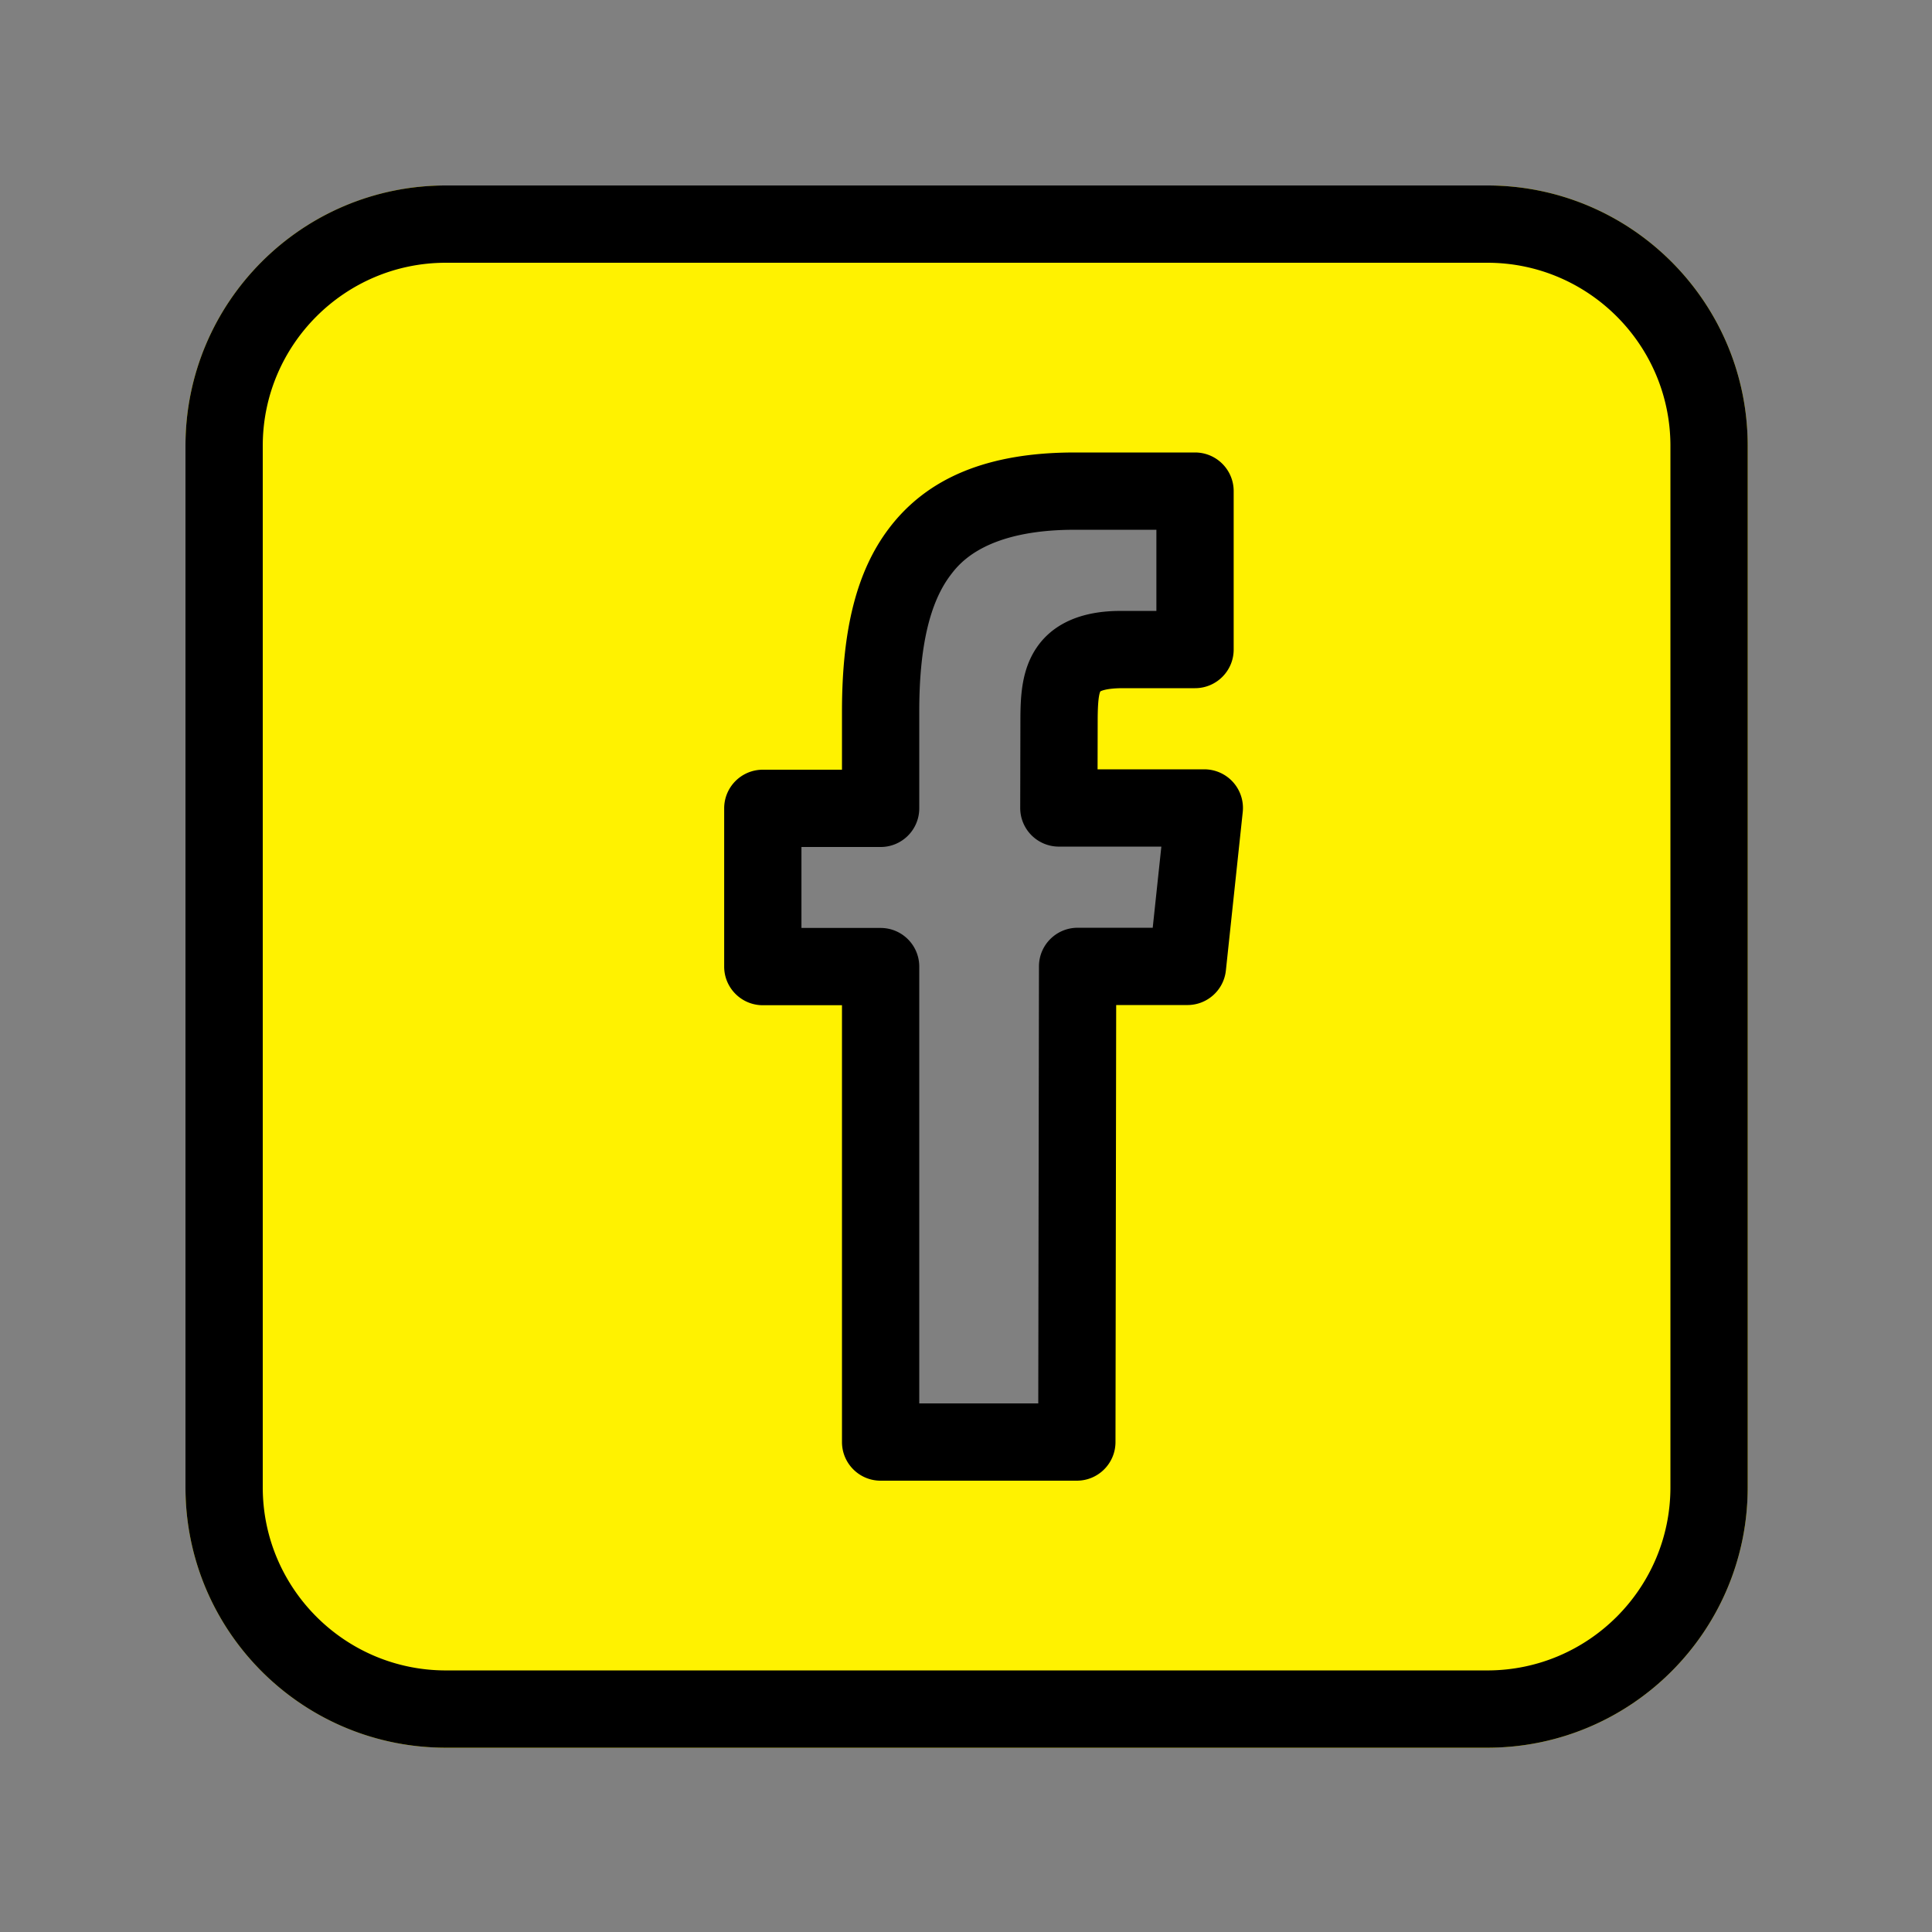 <?xml version="1.0" encoding="utf-8"?>
<svg width="800px" height="800px" viewBox="0 0 1024 1024" class="icon"  version="1.1" xmlns="http://www.w3.org/2000/svg"><rect x="0" y="0" width="1024" height="1024" fill="#808080" stroke="none"/><path d="M629.379 512.21h-58.225l-0.401 252.106H466.749V512.311h-62.44v-83.867h62.44v-51.354c0-69.99 20.982-116.784 102.898-116.784h63.747v83.968h-38.148c-31.721 0-33.93 15.396-33.93 37.678l-0.102 46.289h77.1l-8.935 83.968zM788.316 98.304H236.306C160.09 98.304 98.304 160.09 98.304 236.306V788.316c0 76.216 61.786 138.002 138.002 138.002H788.316c76.216 0 138.002-61.785 138.002-138.002V236.306C926.319 160.09 864.532 98.304 788.316 98.304z" fill="#FFF200" /><path d="M487.229 743.836h63.075l0.369-231.658c0.018-11.298 9.182-20.447 20.48-20.447h39.809l4.576-43.008h-54.323a20.481 20.481 0 0 1-20.48-20.524l0.101-46.289c0-13.142 0.666-26.995 8.621-38.679 13.234-19.437 37.737-19.437 45.789-19.437h17.668v-43.007h-43.267c-47.643 0-61.34 18.087-65.841 24.03-11.154 14.729-16.577 38.37-16.577 72.275v51.353c0 11.311-9.169 20.48-20.48 20.48h-41.961v42.907h41.961c11.311 0 20.48 9.169 20.48 20.48v231.524z m83.523 40.96H466.749c-11.311 0-20.48-9.169-20.48-20.48V532.791h-41.961c-11.31 0-20.48-9.169-20.48-20.48v-83.867c0-11.311 9.17-20.48 20.48-20.48h41.961v-30.873c0-43.763 7.907-74.586 24.883-97.004 20.517-27.092 52.735-40.262 98.494-40.262h63.747c11.311 0 20.48 9.169 20.48 20.48v83.967c0 11.311-9.169 20.48-20.48 20.48h-38.148c-8.367 0-11.373 1.34-12.029 1.701-0.672 1.296-1.421 5.079-1.421 15.498l-0.057 25.809h56.574a20.48 20.48 0 0 1 20.365 22.647l-8.934 83.968c-1.108 10.413-9.894 18.313-20.365 18.313h-37.777l-0.37 231.658c-0.017 11.298-9.181 20.447-20.48 20.447zM788.316 98.304H236.306C160.09 98.304 98.304 160.09 98.304 236.306V788.316c0 76.216 61.786 138.002 138.002 138.002H788.316c76.216 0 138.002-61.786 138.002-138.002V236.306C926.319 160.09 864.532 98.304 788.316 98.304z m0 40.96c53.51 0 97.042 43.533 97.042 97.042V788.316c0 53.509-43.532 97.042-97.042 97.042H236.306c-53.509 0-97.042-43.533-97.042-97.042V236.306C139.264 182.797 182.797 139.264 236.306 139.264H788.316z" fill="#000000" /></svg>